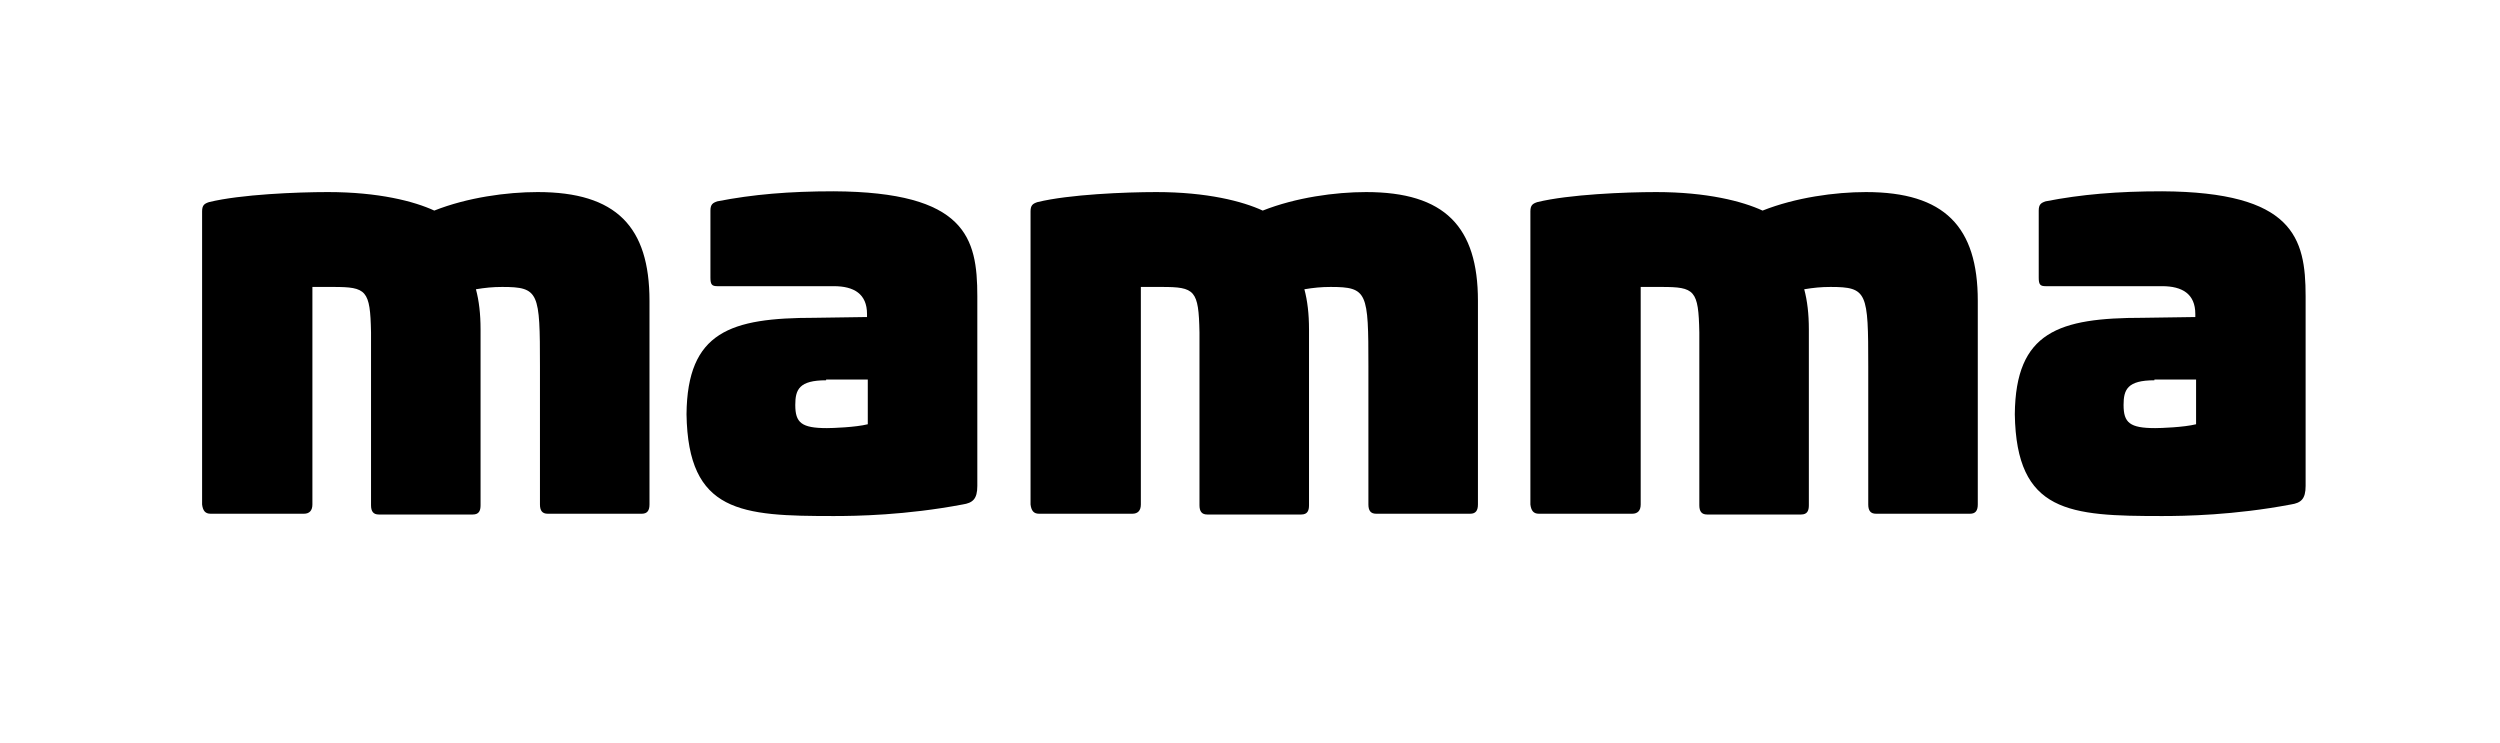 <?xml version="1.0" encoding="utf-8"?>
<!-- Generator: Adobe Illustrator 25.4.1, SVG Export Plug-In . SVG Version: 6.00 Build 0)  -->
<svg version="1.1" id="Layer_1" xmlns="http://www.w3.org/2000/svg" xmlns:xlink="http://www.w3.org/1999/xlink" x="0px" y="0px"
	 viewBox="0 0 324.1 96.3" style="enable-background:new 0 0 324.1 96.3;" xml:space="preserve">
<g>
	<path d="M84.2,39v26.4c0,0.8-0.3,1.2-1,1.2H71c-0.7,0-1-0.4-1-1.2V47.5c0-9.6-0.1-10.3-4.9-10.3c-1.2,0-2.2,0.1-3.4,0.3
		c0.4,1.5,0.6,3.2,0.6,5.2v22.8c0,0.7-0.2,1.2-1,1.2H49.1c-0.7,0-1-0.4-1-1.2V43.1c-0.1-5.5-0.6-5.9-4.9-5.9h-2.7v28.2
		c0,0.8-0.4,1.2-1.1,1.2H27.3c-0.7,0-1-0.4-1.1-1.2v-38c0-0.8,0.3-1,0.9-1.2c4.1-1,11.4-1.3,15.4-1.3c6.6,0,11.2,1.2,13.8,2.4
		c4.3-1.7,9.4-2.4,13.4-2.4C79.9,24.9,84.2,29.4,84.2,39z"/>
	<path d="M126.7,38.4V63c0,1.7-0.6,2.2-1.9,2.4c-7.4,1.4-13.8,1.5-16.7,1.5c-12,0-18.9-0.4-19.1-13.2c0.1-10.7,5.7-12.5,16.6-12.5
		l6.8-0.1v-0.4c0-2.6-1.7-3.6-4.3-3.6H93c-0.7,0-0.9-0.2-0.9-1.1v-8.7c0-0.8,0.3-1,0.9-1.2c4.6-0.9,9.3-1.3,15.1-1.3
		C125.2,24.9,126.7,30.8,126.7,38.4z M107.1,49.3c-3.5,0-4,1.2-4,3.2c0,2.3,0.8,3,4.1,3c0.7,0,3.7-0.1,5.3-0.5v-5.8H107.1z"/>
	<path d="M191.6,39v26.4c0,0.8-0.3,1.2-1,1.2h-12.2c-0.7,0-1-0.4-1-1.2V47.5c0-9.6-0.1-10.3-4.9-10.3c-1.2,0-2.2,0.1-3.4,0.3
		c0.4,1.5,0.6,3.2,0.6,5.2v22.8c0,0.7-0.2,1.2-1,1.2h-12.2c-0.7,0-1-0.4-1-1.2V43.1c-0.1-5.5-0.6-5.9-4.9-5.9h-2.7v28.2
		c0,0.8-0.4,1.2-1.1,1.2h-12.1c-0.7,0-1-0.4-1.1-1.2v-38c0-0.8,0.3-1,0.9-1.2c4.1-1,11.4-1.3,15.4-1.3c6.6,0,11.2,1.2,13.8,2.4
		c4.3-1.7,9.4-2.4,13.4-2.4C187.3,24.9,191.6,29.4,191.6,39z"/>
	<path d="M256.4,39v26.4c0,0.8-0.3,1.2-1,1.2h-12.2c-0.7,0-1-0.4-1-1.2V47.5c0-9.6-0.1-10.3-4.9-10.3c-1.2,0-2.2,0.1-3.4,0.3
		c0.4,1.5,0.6,3.2,0.6,5.2v22.8c0,0.7-0.2,1.2-1,1.2h-12.2c-0.7,0-1-0.4-1-1.2V43.1c-0.1-5.5-0.6-5.9-4.9-5.9h-2.7v28.2
		c0,0.8-0.4,1.2-1.1,1.2h-12.1c-0.7,0-1-0.4-1.1-1.2v-38c0-0.8,0.3-1,0.9-1.2c4.1-1,11.4-1.3,15.4-1.3c6.6,0,11.2,1.2,13.8,2.4
		c4.3-1.7,9.4-2.4,13.4-2.4C252.1,24.9,256.4,29.4,256.4,39z"/>
	<path d="M298.9,38.4V63c0,1.7-0.6,2.2-1.9,2.4c-7.4,1.4-13.8,1.5-16.7,1.5c-12,0-18.9-0.4-19.1-13.2c0.1-10.7,5.7-12.5,16.6-12.5
		l6.8-0.1v-0.4c0-2.6-1.7-3.6-4.3-3.6h-15.1c-0.7,0-0.9-0.2-0.9-1.1v-8.7c0-0.8,0.3-1,0.9-1.2c4.6-0.9,9.3-1.3,15.1-1.3
		C297.3,24.9,298.9,30.8,298.9,38.4z M279.3,49.3c-3.5,0-4,1.2-4,3.2c0,2.3,0.8,3,4.1,3c0.7,0,3.7-0.1,5.3-0.5v-5.8H279.3z"/>
</g>
</svg>
